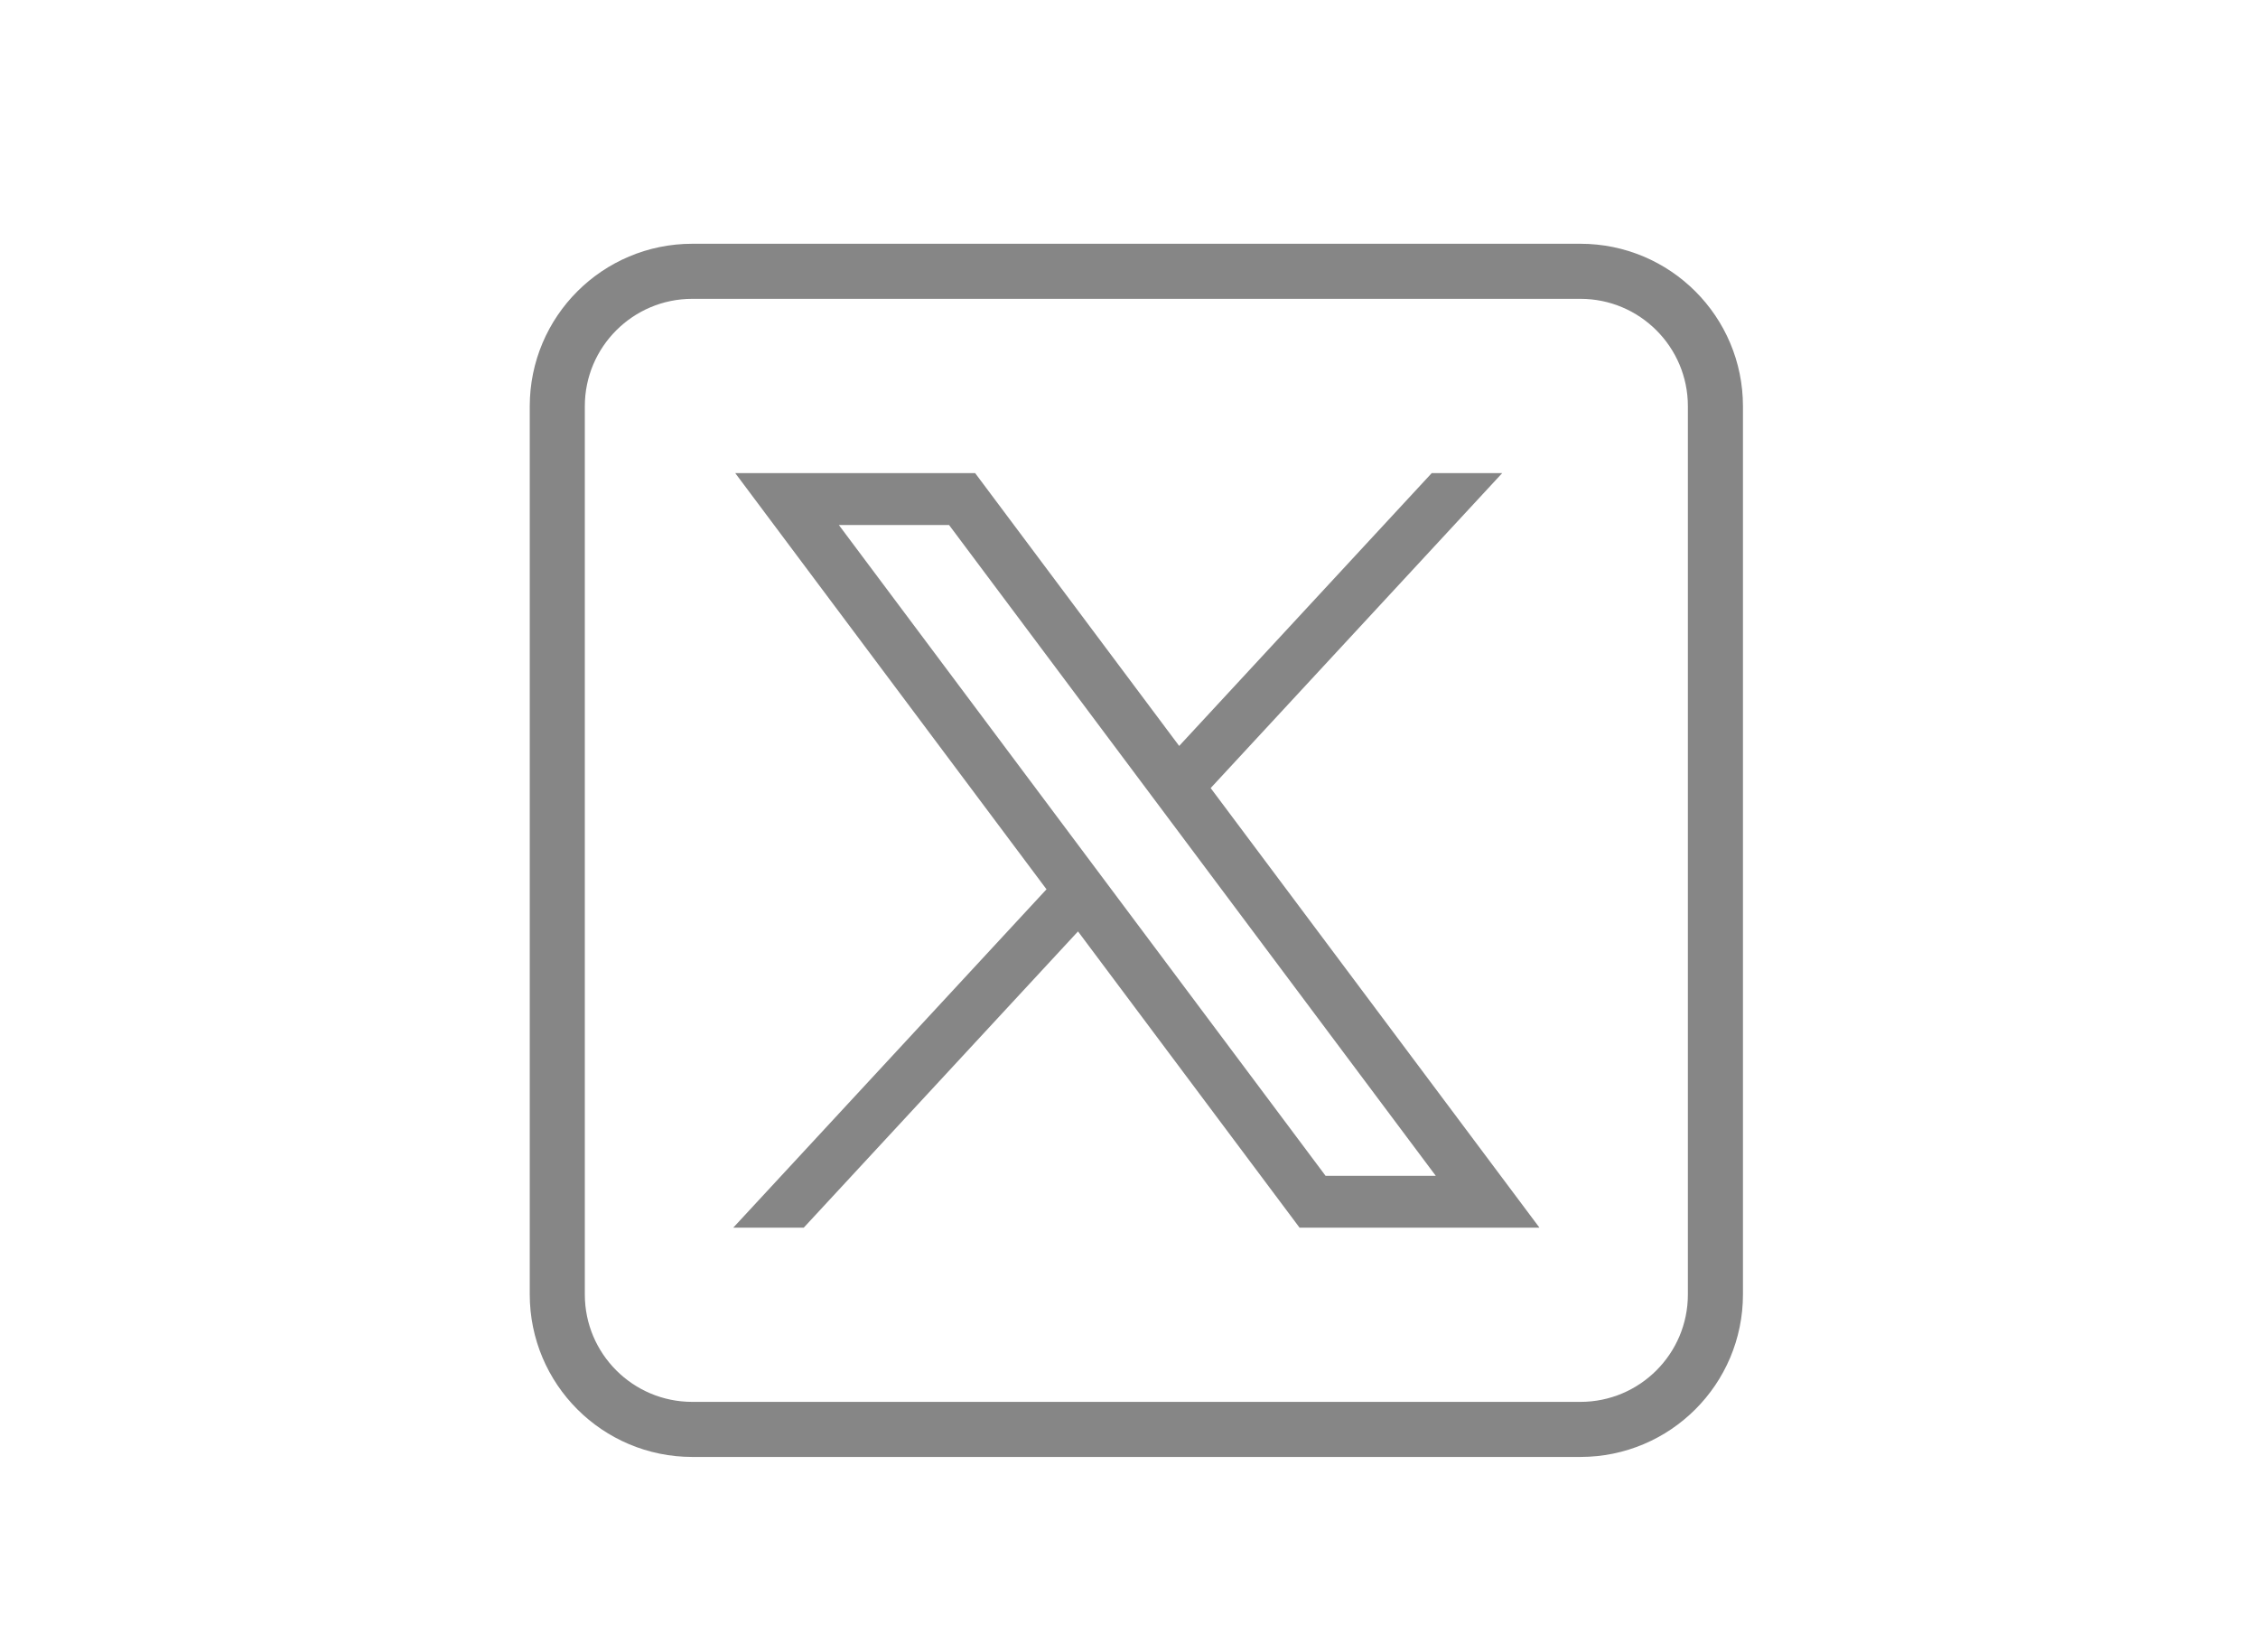 <svg width="41" height="30" viewBox="0 0 41 30" fill="none" xmlns="http://www.w3.org/2000/svg">
<path d="M28.696 25.954H12.571C11.217 25.954 10.119 24.857 10.119 23.503V7.377C10.119 6.023 11.217 4.926 12.571 4.926H28.696C30.05 4.926 31.148 6.023 31.148 7.377V23.503C31.148 24.857 30.05 25.954 28.696 25.954Z" stroke="#868686" stroke-miterlimit="10"/>
<path d="M13.35 8.59L19.002 16.147L13.314 22.291H14.594L19.574 16.912L23.597 22.291H27.953L21.983 14.309L27.277 8.59H25.997L21.411 13.544L17.706 8.59H13.35ZM15.232 9.533H17.233L26.07 21.349H24.069L15.232 9.533Z" fill="#868686"/>
</svg>
